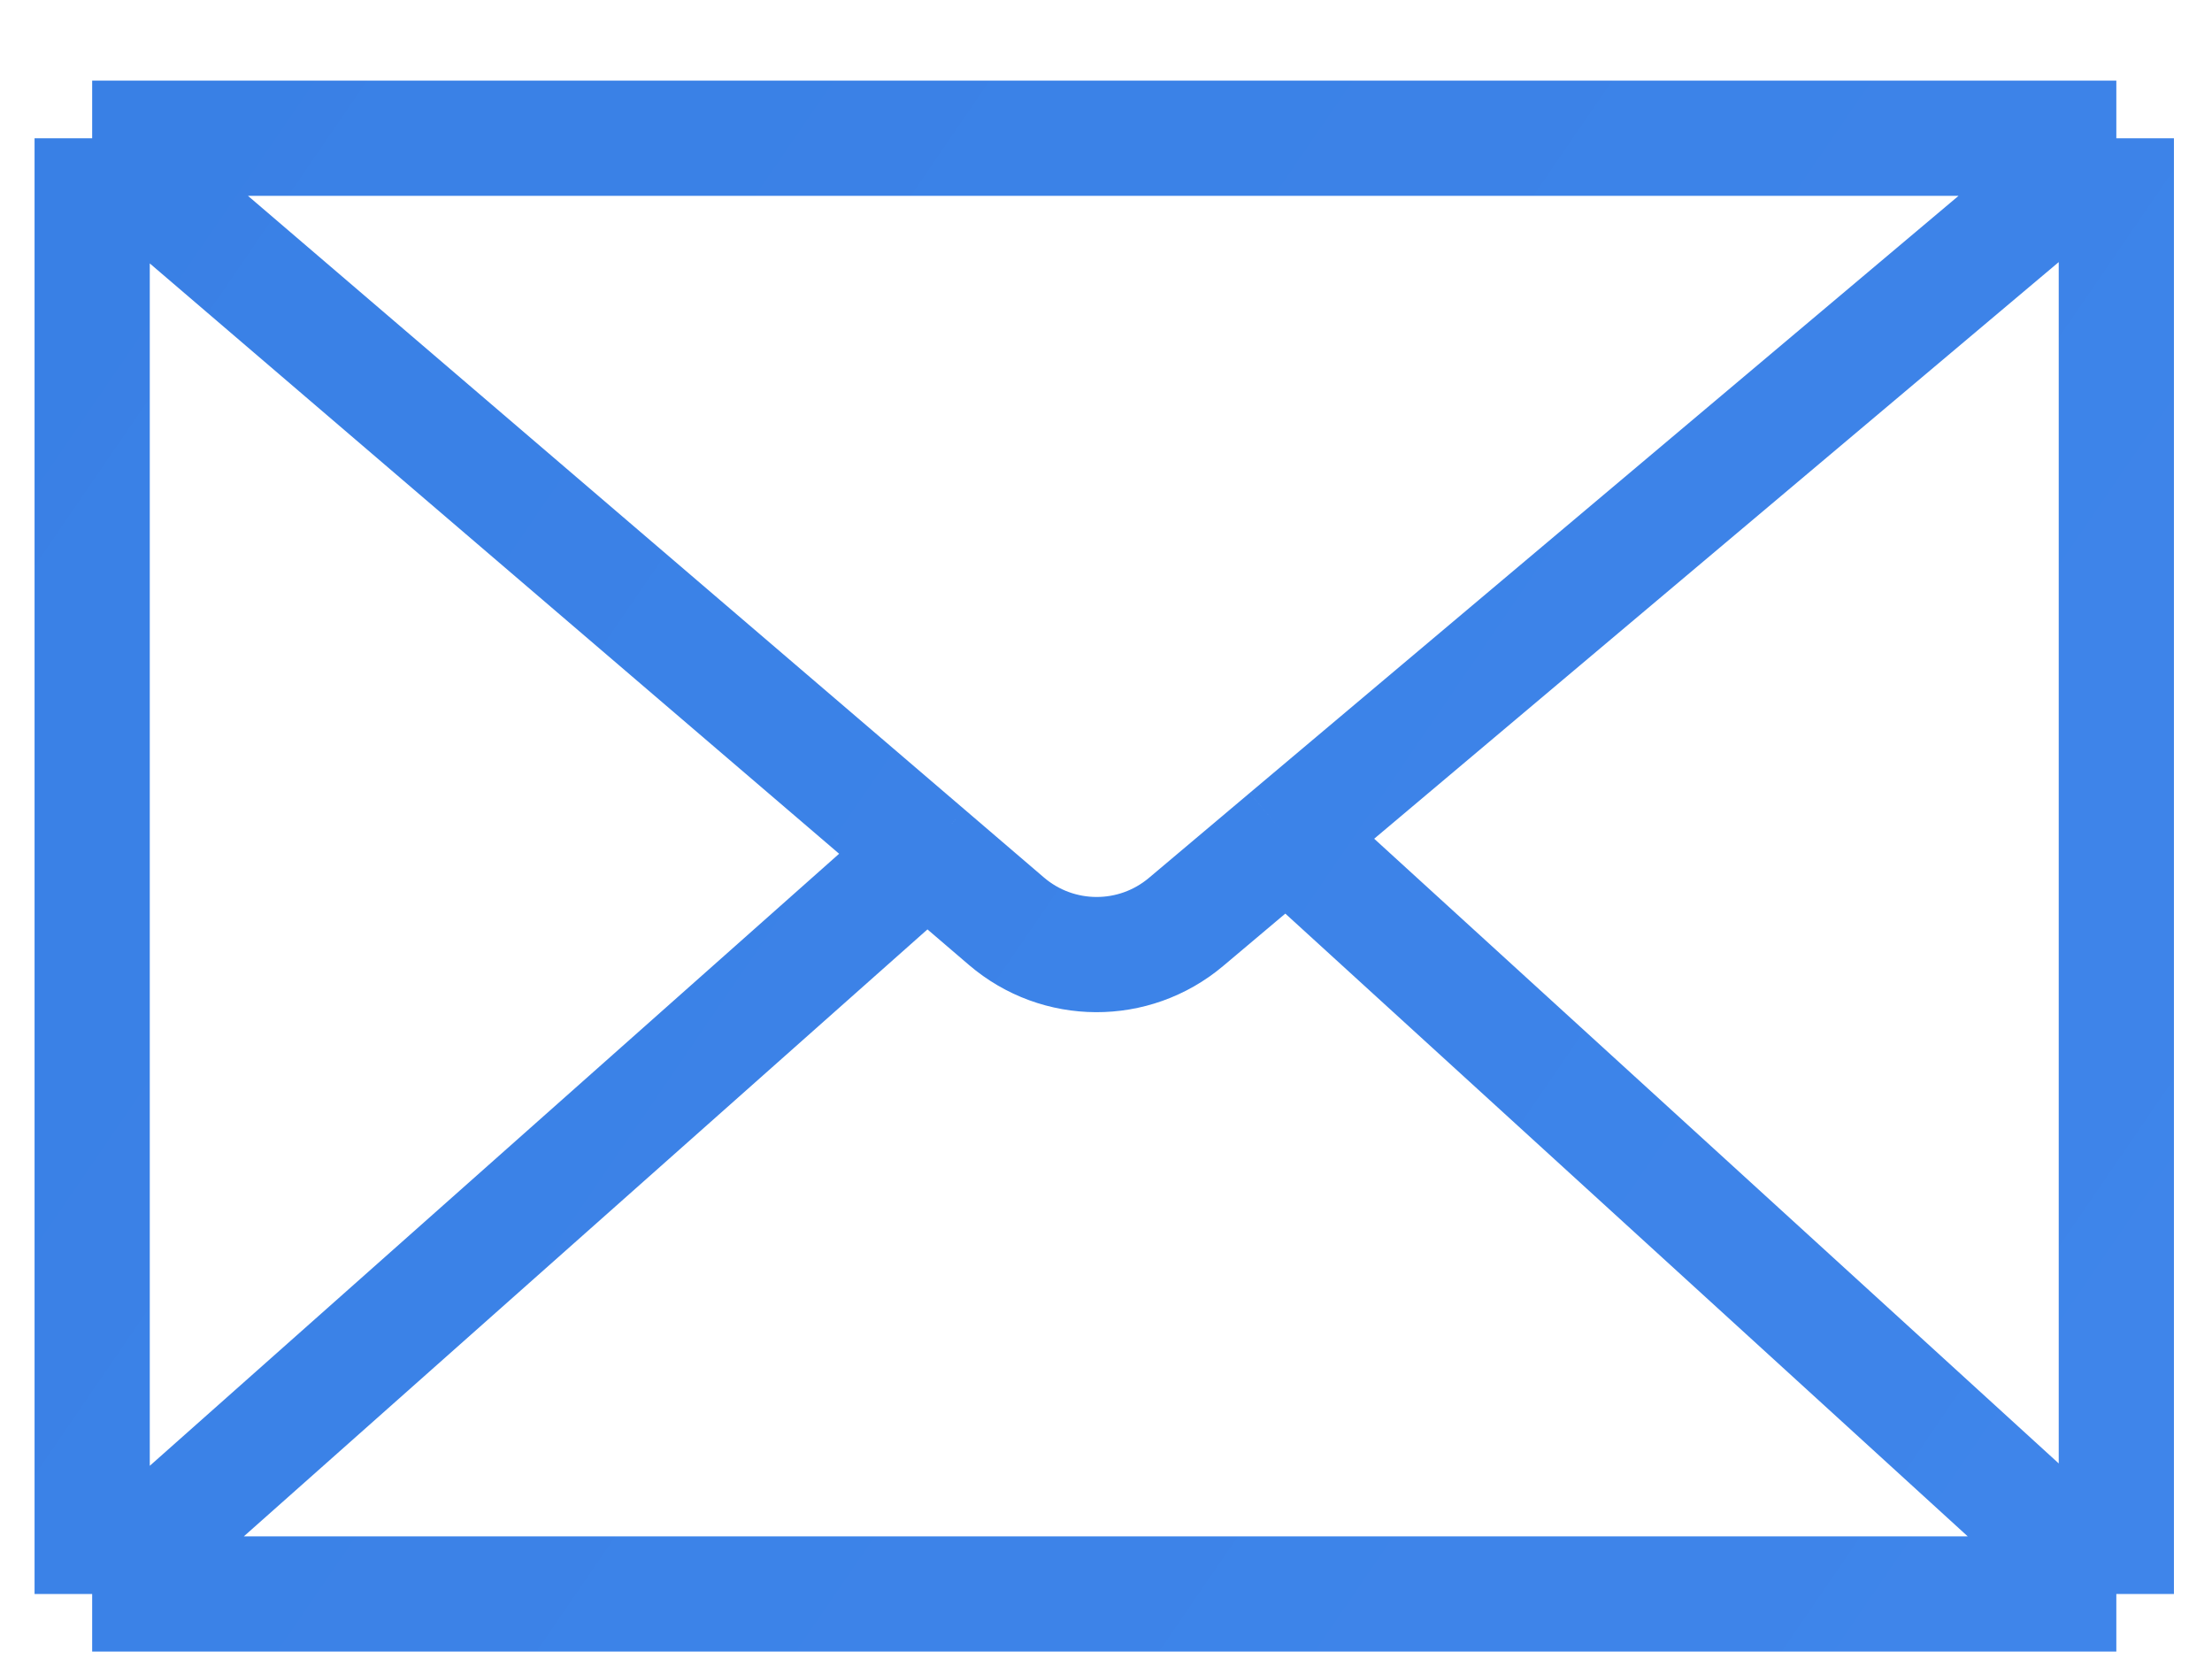 <?xml version="1.0" encoding="UTF-8"?> <svg xmlns="http://www.w3.org/2000/svg" width="36" height="27" viewBox="0 0 36 27" fill="none"> <path d="M1.5 2.25H34.443M1.5 2.25V25.942M1.5 2.25L15.083 13.882M34.443 2.25V25.942M34.443 2.25L20.943 13.622M1.5 25.942H34.443M1.5 25.942L15.083 13.882M15.083 13.882L16.38 14.993C17.22 15.712 18.456 15.717 19.302 15.005L20.943 13.622M34.443 25.942L20.943 13.622" stroke="url(#paint0_linear_135_501)" stroke-width="1.875"></path> <defs> <linearGradient id="paint0_linear_135_501" x1="-2.48094e-07" y1="2.625" x2="34.5" y2="26.25" gradientUnits="userSpaceOnUse"> <stop stop-color="#3980E5"></stop> <stop offset="1" stop-color="#3F85EA"></stop> </linearGradient> </defs> </svg> 